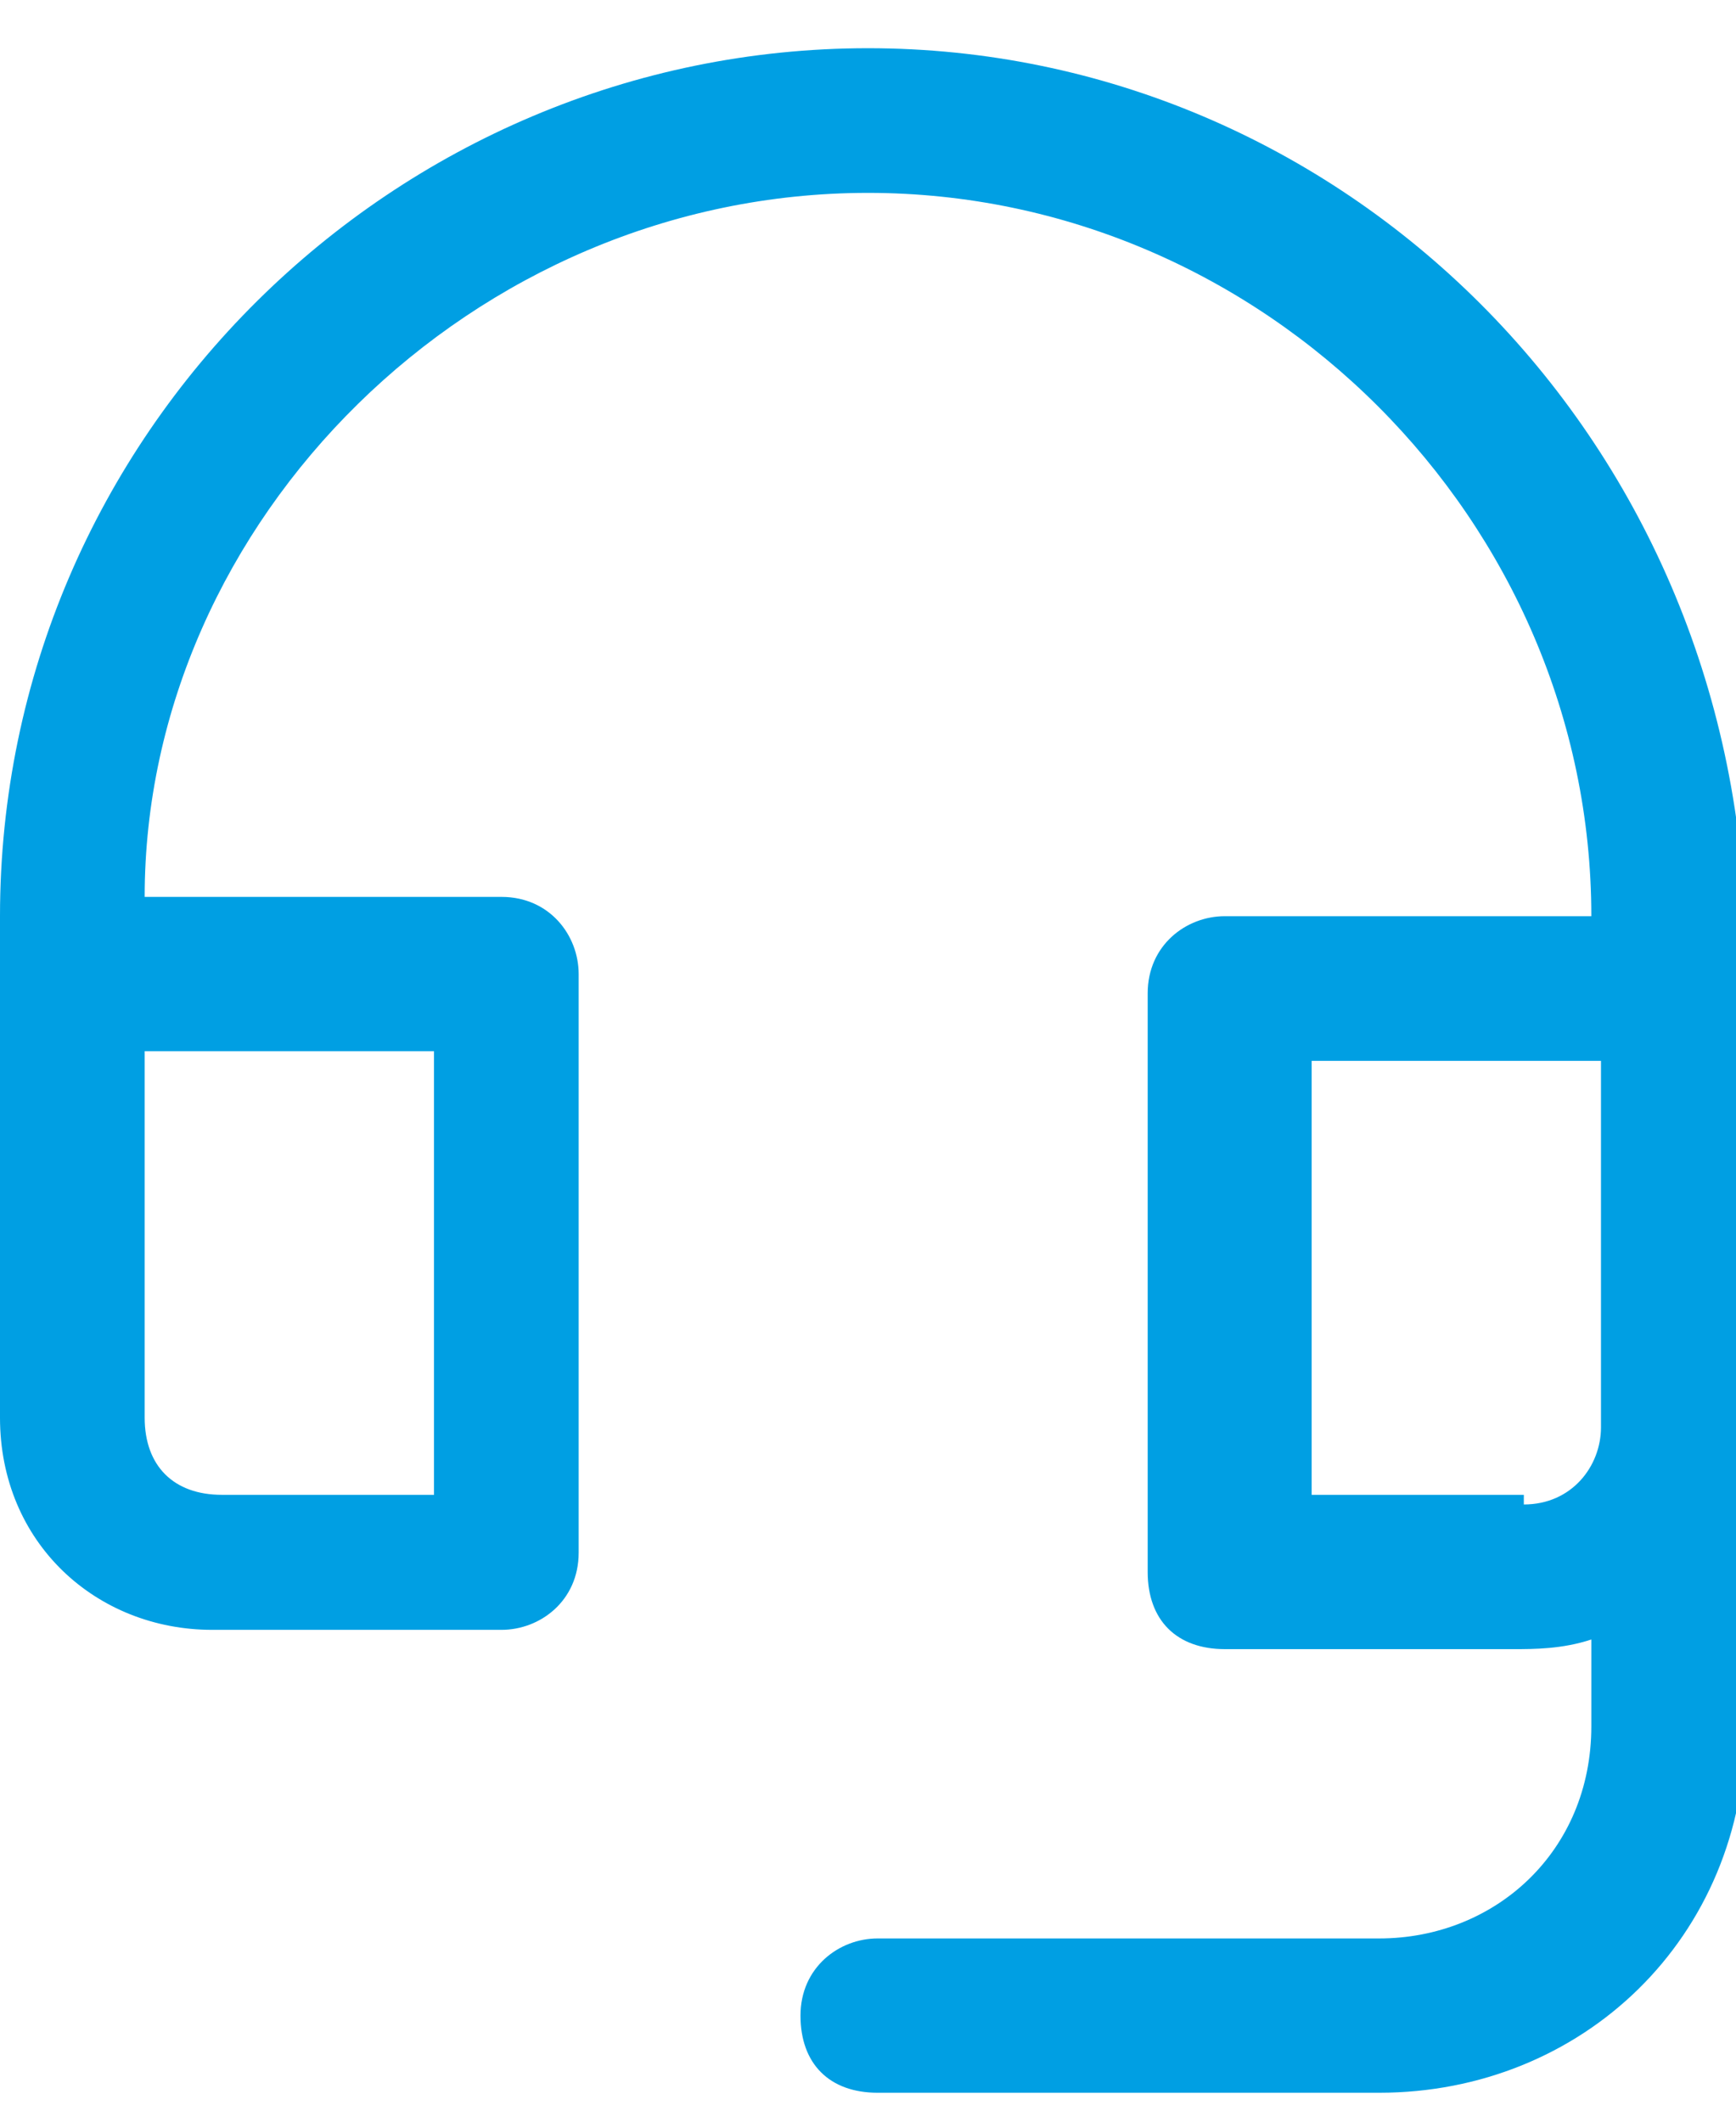<?xml version="1.0" encoding="UTF-8"?>
<svg xmlns="http://www.w3.org/2000/svg" id="Capa_1" version="1.1" viewBox="0 0 18 22">
  <defs>
    <style>
      .st0 {
        fill: #009fe3;
      }
    </style>
  </defs>
  <path class="st0" d="M9,.5C4.1.5,0,4.5,0,9.5v5.2c0,1.3,1,2.2,2.2,2.2h3c.4,0,.8-.3.8-.8v-6c0-.4-.3-.8-.8-.8H1.5C1.5,5.4,4.9,2,9,2s7.5,3.4,7.5,7.5h-3.8c-.4,0-.8.3-.8.8v6c0,.5.3.8.8.8h3c.2,0,.5,0,.8-.1v.9c0,1.3-1,2.2-2.2,2.2h-5.2c-.4,0-.8.3-.8.8s.3.8.8.8h5.2c2.1,0,3.8-1.6,3.8-3.8v-8.2C18,4.5,13.9.5,9,.5ZM4.5,11v4.5h-2.2c-.5,0-.8-.3-.8-.8v-3.8h3ZM15.8,15.5h-2.2v-4.5h3v3.8c0,.4-.3.8-.8.8Z"></path>
</svg>
